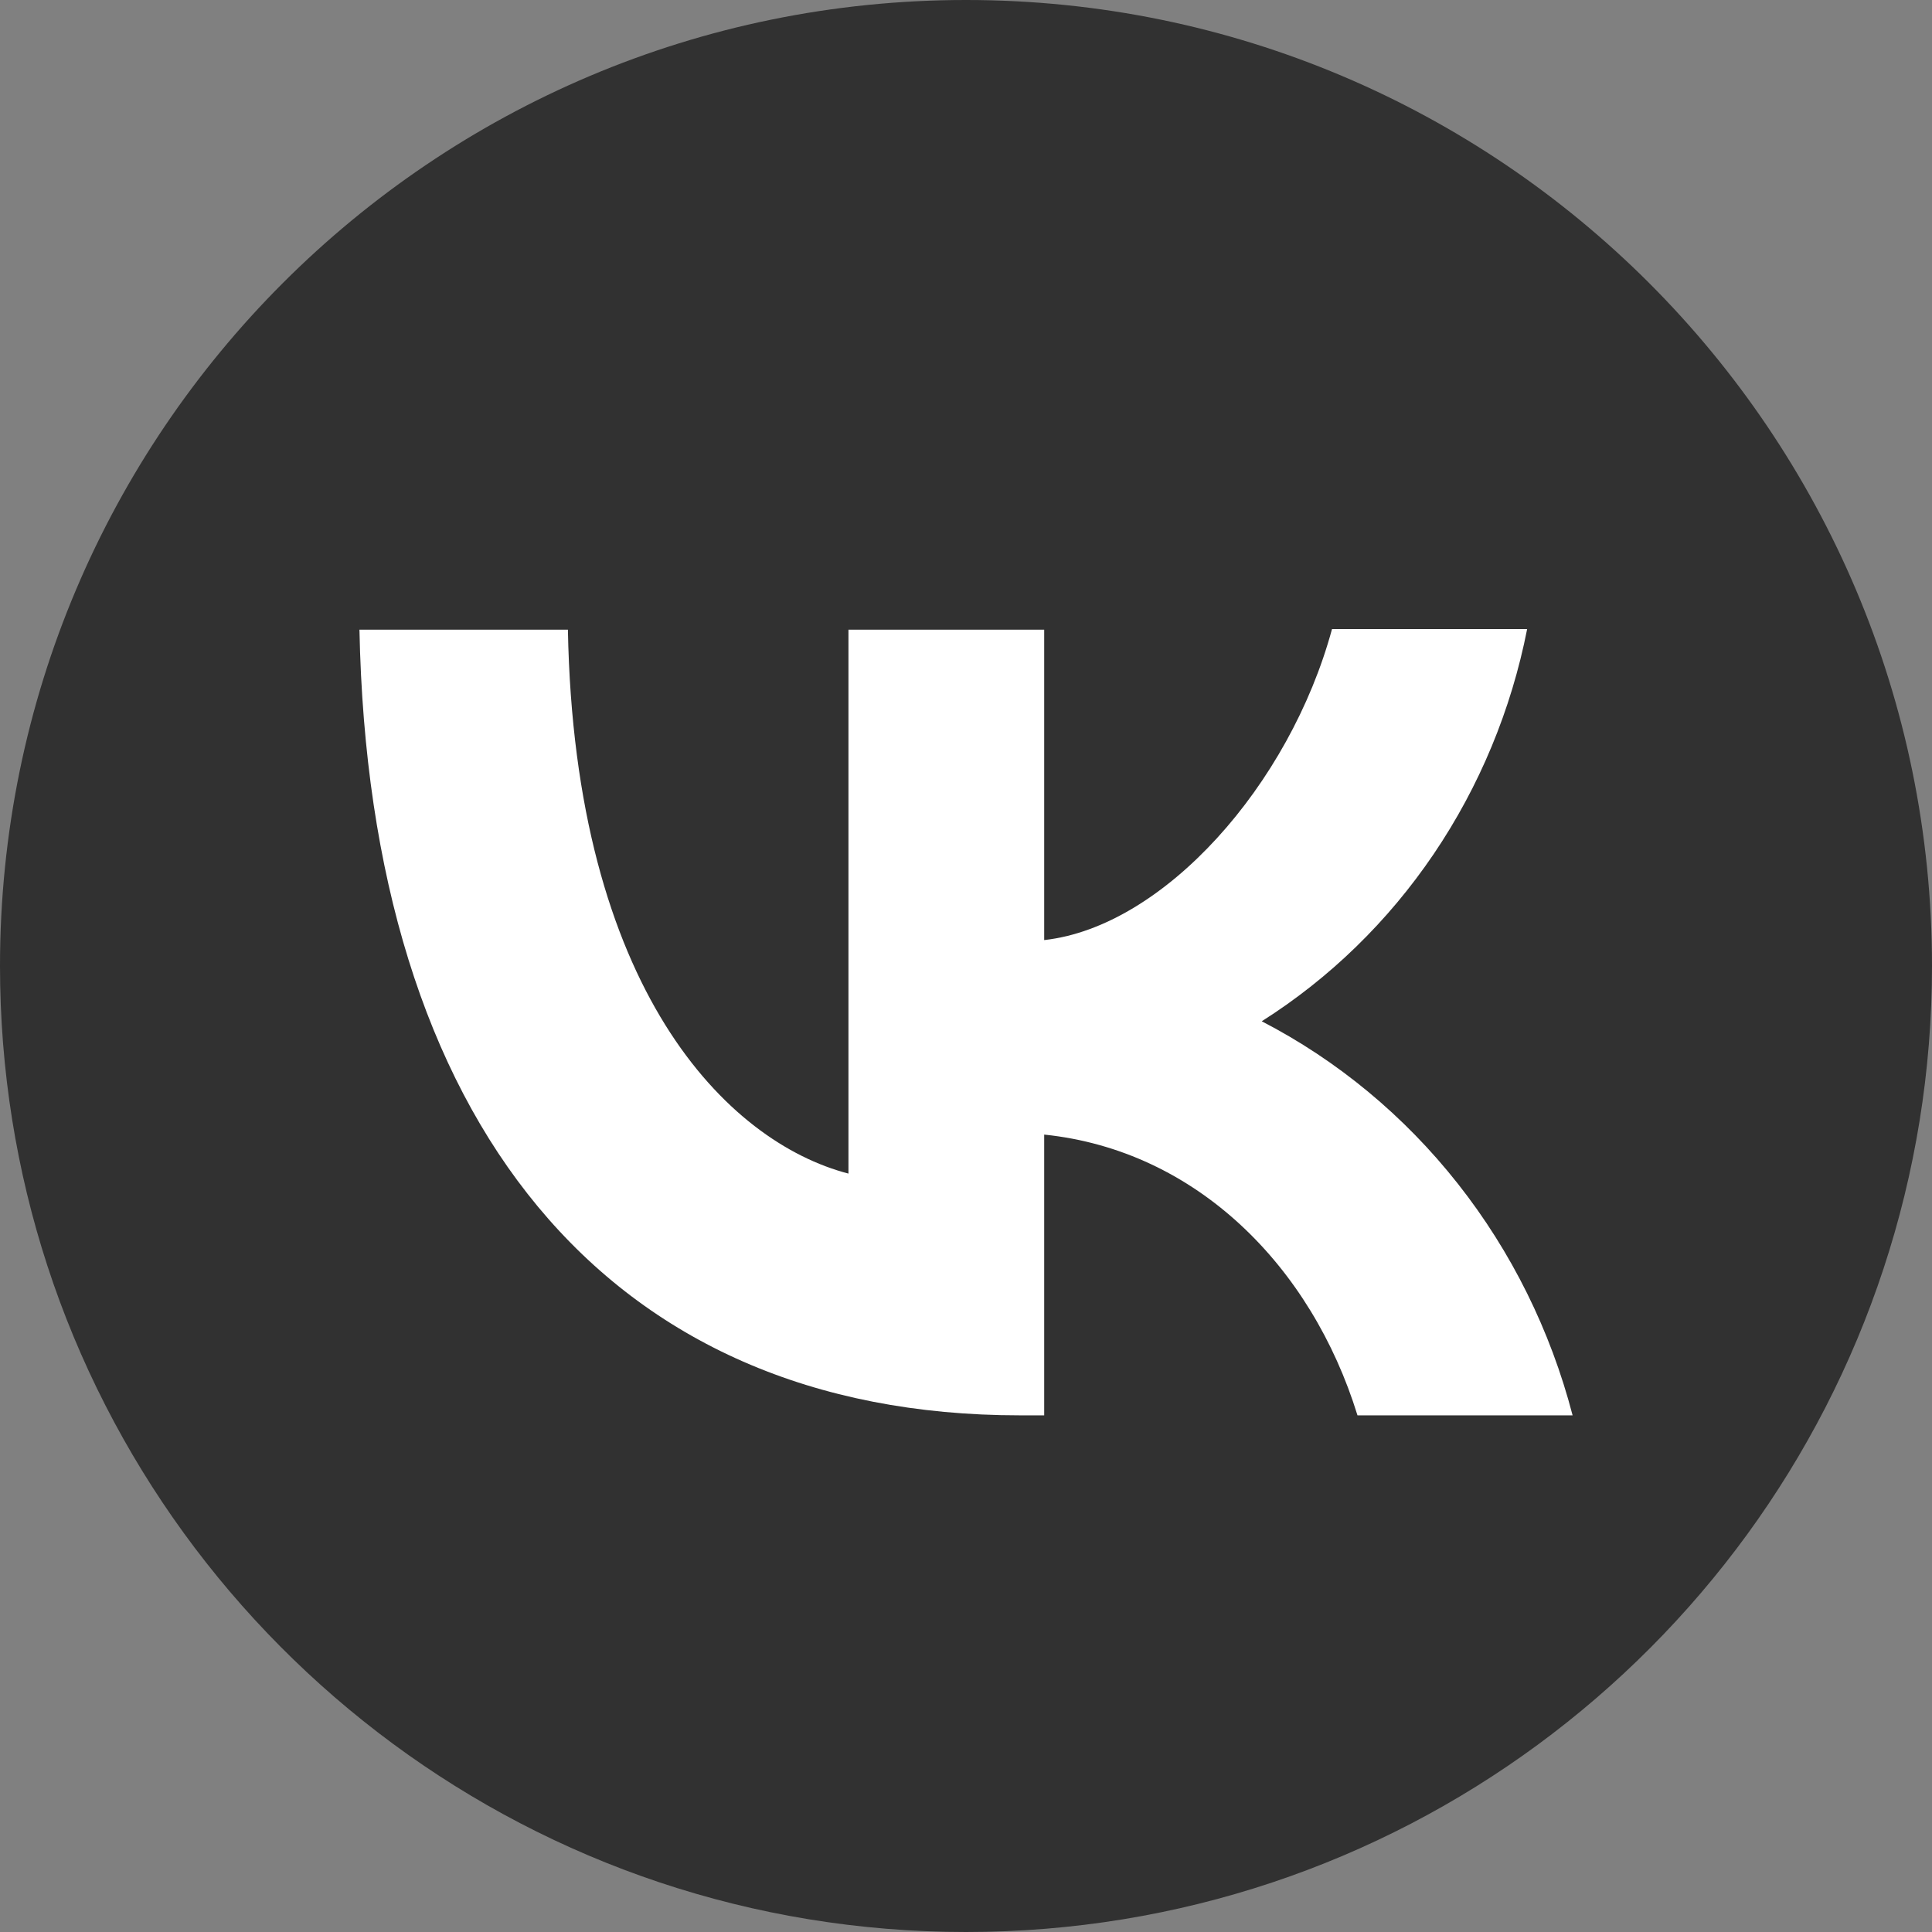 <?xml version="1.0" encoding="UTF-8"?> <svg xmlns="http://www.w3.org/2000/svg" width="38" height="38" viewBox="0 0 38 38" fill="none"><rect x="0" y="0" width="38" height="38" fill="#808080" stroke="none"/><g clip-path="url(#clip0_342_173)"><g clip-path="url(#clip1_342_173)"><g clip-path="url(#clip2_342_173)"><path d="M38 19C38 21.075 37.665 23.075 37.048 24.949C34.557 32.527 27.418 38 19 38C10.56 38 3.406 32.497 0.93 24.89C0.327 23.038 0 21.052 0 19C0 8.507 8.507 0 19 0C29.493 0 38 8.507 38 19Z" fill="#313131"></path><path d="M20.061 27.838C11.909 27.838 7.261 22.043 7.07 12.385H11.17C11.301 19.468 14.305 22.464 16.688 23.083V12.385H20.538V18.49C22.886 18.23 25.365 15.444 26.199 12.373H30.037C29.724 13.963 29.099 15.468 28.201 16.795C27.303 18.122 26.151 19.243 24.817 20.087C26.305 20.857 27.62 21.945 28.674 23.282C29.728 24.618 30.497 26.171 30.931 27.838H26.7C25.794 24.904 23.53 22.625 20.538 22.316V27.838H20.073H20.061Z" fill="white"></path></g></g></g><defs><clipPath id="clip0_342_173"><rect width="38" height="38" fill="white"></rect></clipPath><clipPath id="clip1_342_173"><rect width="38" height="38" fill="white"></rect></clipPath><clipPath id="clip2_342_173"><rect width="38" height="38" fill="white"></rect></clipPath></defs></svg> 